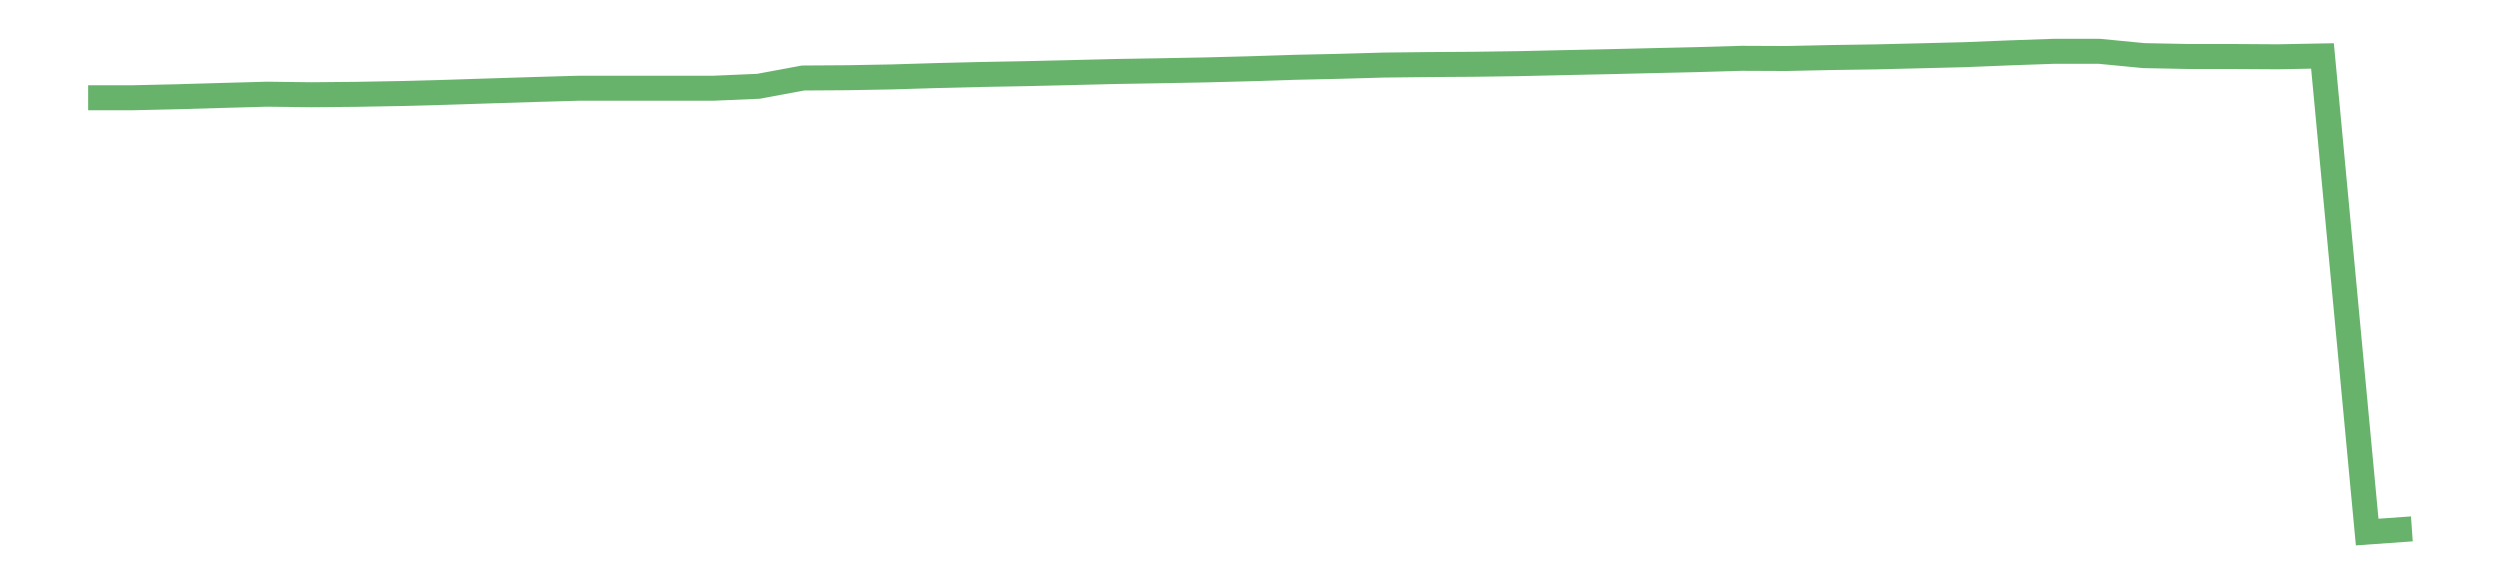 <?xml version='1.0' encoding='utf-8'?>
<svg xmlns="http://www.w3.org/2000/svg" xmlns:xlink="http://www.w3.org/1999/xlink" id="chart-38e2d282-2472-4c3c-8934-e85658c8e97a" class="pygal-chart pygal-sparkline" viewBox="0 0 300 70" width="300" height="70"><!--Generated with pygal 3.0.0 (lxml) ©Kozea 2012-2016 on 2022-08-08--><!--http://pygal.org--><!--http://github.com/Kozea/pygal--><defs><style type="text/css">#chart-38e2d282-2472-4c3c-8934-e85658c8e97a{-webkit-user-select:none;-webkit-font-smoothing:antialiased;font-family:Consolas,"Liberation Mono",Menlo,Courier,monospace}#chart-38e2d282-2472-4c3c-8934-e85658c8e97a .title{font-family:Consolas,"Liberation Mono",Menlo,Courier,monospace;font-size:16px}#chart-38e2d282-2472-4c3c-8934-e85658c8e97a .legends .legend text{font-family:Consolas,"Liberation Mono",Menlo,Courier,monospace;font-size:14px}#chart-38e2d282-2472-4c3c-8934-e85658c8e97a .axis text{font-family:Consolas,"Liberation Mono",Menlo,Courier,monospace;font-size:10px}#chart-38e2d282-2472-4c3c-8934-e85658c8e97a .axis text.major{font-family:Consolas,"Liberation Mono",Menlo,Courier,monospace;font-size:10px}#chart-38e2d282-2472-4c3c-8934-e85658c8e97a .text-overlay text.value{font-family:Consolas,"Liberation Mono",Menlo,Courier,monospace;font-size:16px}#chart-38e2d282-2472-4c3c-8934-e85658c8e97a .text-overlay text.label{font-family:Consolas,"Liberation Mono",Menlo,Courier,monospace;font-size:10px}#chart-38e2d282-2472-4c3c-8934-e85658c8e97a .tooltip{font-family:Consolas,"Liberation Mono",Menlo,Courier,monospace;font-size:14px}#chart-38e2d282-2472-4c3c-8934-e85658c8e97a text.no_data{font-family:Consolas,"Liberation Mono",Menlo,Courier,monospace;font-size:64px}
#chart-38e2d282-2472-4c3c-8934-e85658c8e97a{background-color:transparent}#chart-38e2d282-2472-4c3c-8934-e85658c8e97a path,#chart-38e2d282-2472-4c3c-8934-e85658c8e97a line,#chart-38e2d282-2472-4c3c-8934-e85658c8e97a rect,#chart-38e2d282-2472-4c3c-8934-e85658c8e97a circle{-webkit-transition:150ms;-moz-transition:150ms;transition:150ms}#chart-38e2d282-2472-4c3c-8934-e85658c8e97a .graph &gt; .background{fill:transparent}#chart-38e2d282-2472-4c3c-8934-e85658c8e97a .plot &gt; .background{fill:transparent}#chart-38e2d282-2472-4c3c-8934-e85658c8e97a .graph{fill:rgba(0,0,0,.87)}#chart-38e2d282-2472-4c3c-8934-e85658c8e97a text.no_data{fill:rgba(0,0,0,1)}#chart-38e2d282-2472-4c3c-8934-e85658c8e97a .title{fill:rgba(0,0,0,1)}#chart-38e2d282-2472-4c3c-8934-e85658c8e97a .legends .legend text{fill:rgba(0,0,0,.87)}#chart-38e2d282-2472-4c3c-8934-e85658c8e97a .legends .legend:hover text{fill:rgba(0,0,0,1)}#chart-38e2d282-2472-4c3c-8934-e85658c8e97a .axis .line{stroke:rgba(0,0,0,1)}#chart-38e2d282-2472-4c3c-8934-e85658c8e97a .axis .guide.line{stroke:rgba(0,0,0,.54)}#chart-38e2d282-2472-4c3c-8934-e85658c8e97a .axis .major.line{stroke:rgba(0,0,0,.87)}#chart-38e2d282-2472-4c3c-8934-e85658c8e97a .axis text.major{fill:rgba(0,0,0,1)}#chart-38e2d282-2472-4c3c-8934-e85658c8e97a .axis.y .guides:hover .guide.line,#chart-38e2d282-2472-4c3c-8934-e85658c8e97a .line-graph .axis.x .guides:hover .guide.line,#chart-38e2d282-2472-4c3c-8934-e85658c8e97a .stackedline-graph .axis.x .guides:hover .guide.line,#chart-38e2d282-2472-4c3c-8934-e85658c8e97a .xy-graph .axis.x .guides:hover .guide.line{stroke:rgba(0,0,0,1)}#chart-38e2d282-2472-4c3c-8934-e85658c8e97a .axis .guides:hover text{fill:rgba(0,0,0,1)}#chart-38e2d282-2472-4c3c-8934-e85658c8e97a .reactive{fill-opacity:.7;stroke-opacity:.8;stroke-width:3}#chart-38e2d282-2472-4c3c-8934-e85658c8e97a .ci{stroke:rgba(0,0,0,.87)}#chart-38e2d282-2472-4c3c-8934-e85658c8e97a .reactive.active,#chart-38e2d282-2472-4c3c-8934-e85658c8e97a .active .reactive{fill-opacity:.8;stroke-opacity:.9;stroke-width:4}#chart-38e2d282-2472-4c3c-8934-e85658c8e97a .ci .reactive.active{stroke-width:1.5}#chart-38e2d282-2472-4c3c-8934-e85658c8e97a .series text{fill:rgba(0,0,0,1)}#chart-38e2d282-2472-4c3c-8934-e85658c8e97a .tooltip rect{fill:transparent;stroke:rgba(0,0,0,1);-webkit-transition:opacity 150ms;-moz-transition:opacity 150ms;transition:opacity 150ms}#chart-38e2d282-2472-4c3c-8934-e85658c8e97a .tooltip .label{fill:rgba(0,0,0,.87)}#chart-38e2d282-2472-4c3c-8934-e85658c8e97a .tooltip .label{fill:rgba(0,0,0,.87)}#chart-38e2d282-2472-4c3c-8934-e85658c8e97a .tooltip .legend{font-size:.8em;fill:rgba(0,0,0,.54)}#chart-38e2d282-2472-4c3c-8934-e85658c8e97a .tooltip .x_label{font-size:.6em;fill:rgba(0,0,0,1)}#chart-38e2d282-2472-4c3c-8934-e85658c8e97a .tooltip .xlink{font-size:.5em;text-decoration:underline}#chart-38e2d282-2472-4c3c-8934-e85658c8e97a .tooltip .value{font-size:1.5em}#chart-38e2d282-2472-4c3c-8934-e85658c8e97a .bound{font-size:.5em}#chart-38e2d282-2472-4c3c-8934-e85658c8e97a .max-value{font-size:.75em;fill:rgba(0,0,0,.54)}#chart-38e2d282-2472-4c3c-8934-e85658c8e97a .map-element{fill:transparent;stroke:rgba(0,0,0,.54) !important}#chart-38e2d282-2472-4c3c-8934-e85658c8e97a .map-element .reactive{fill-opacity:inherit;stroke-opacity:inherit}#chart-38e2d282-2472-4c3c-8934-e85658c8e97a .color-0,#chart-38e2d282-2472-4c3c-8934-e85658c8e97a .color-0 a:visited{stroke:#43a047;fill:#43a047}#chart-38e2d282-2472-4c3c-8934-e85658c8e97a .text-overlay .color-0 text{fill:black}
#chart-38e2d282-2472-4c3c-8934-e85658c8e97a text.no_data{text-anchor:middle}#chart-38e2d282-2472-4c3c-8934-e85658c8e97a .guide.line{fill:none}#chart-38e2d282-2472-4c3c-8934-e85658c8e97a .centered{text-anchor:middle}#chart-38e2d282-2472-4c3c-8934-e85658c8e97a .title{text-anchor:middle}#chart-38e2d282-2472-4c3c-8934-e85658c8e97a .legends .legend text{fill-opacity:1}#chart-38e2d282-2472-4c3c-8934-e85658c8e97a .axis.x text{text-anchor:middle}#chart-38e2d282-2472-4c3c-8934-e85658c8e97a .axis.x:not(.web) text[transform]{text-anchor:start}#chart-38e2d282-2472-4c3c-8934-e85658c8e97a .axis.x:not(.web) text[transform].backwards{text-anchor:end}#chart-38e2d282-2472-4c3c-8934-e85658c8e97a .axis.y text{text-anchor:end}#chart-38e2d282-2472-4c3c-8934-e85658c8e97a .axis.y text[transform].backwards{text-anchor:start}#chart-38e2d282-2472-4c3c-8934-e85658c8e97a .axis.y2 text{text-anchor:start}#chart-38e2d282-2472-4c3c-8934-e85658c8e97a .axis.y2 text[transform].backwards{text-anchor:end}#chart-38e2d282-2472-4c3c-8934-e85658c8e97a .axis .guide.line{stroke-dasharray:4,4;stroke:black}#chart-38e2d282-2472-4c3c-8934-e85658c8e97a .axis .major.guide.line{stroke-dasharray:6,6;stroke:black}#chart-38e2d282-2472-4c3c-8934-e85658c8e97a .horizontal .axis.y .guide.line,#chart-38e2d282-2472-4c3c-8934-e85658c8e97a .horizontal .axis.y2 .guide.line,#chart-38e2d282-2472-4c3c-8934-e85658c8e97a .vertical .axis.x .guide.line{opacity:0}#chart-38e2d282-2472-4c3c-8934-e85658c8e97a .horizontal .axis.always_show .guide.line,#chart-38e2d282-2472-4c3c-8934-e85658c8e97a .vertical .axis.always_show .guide.line{opacity:1 !important}#chart-38e2d282-2472-4c3c-8934-e85658c8e97a .axis.y .guides:hover .guide.line,#chart-38e2d282-2472-4c3c-8934-e85658c8e97a .axis.y2 .guides:hover .guide.line,#chart-38e2d282-2472-4c3c-8934-e85658c8e97a .axis.x .guides:hover .guide.line{opacity:1}#chart-38e2d282-2472-4c3c-8934-e85658c8e97a .axis .guides:hover text{opacity:1}#chart-38e2d282-2472-4c3c-8934-e85658c8e97a .nofill{fill:none}#chart-38e2d282-2472-4c3c-8934-e85658c8e97a .subtle-fill{fill-opacity:.2}#chart-38e2d282-2472-4c3c-8934-e85658c8e97a .dot{stroke-width:1px;fill-opacity:1;stroke-opacity:1}#chart-38e2d282-2472-4c3c-8934-e85658c8e97a .dot.active{stroke-width:5px}#chart-38e2d282-2472-4c3c-8934-e85658c8e97a .dot.negative{fill:transparent}#chart-38e2d282-2472-4c3c-8934-e85658c8e97a text,#chart-38e2d282-2472-4c3c-8934-e85658c8e97a tspan{stroke:none !important}#chart-38e2d282-2472-4c3c-8934-e85658c8e97a .series text.active{opacity:1}#chart-38e2d282-2472-4c3c-8934-e85658c8e97a .tooltip rect{fill-opacity:.95;stroke-width:.5}#chart-38e2d282-2472-4c3c-8934-e85658c8e97a .tooltip text{fill-opacity:1}#chart-38e2d282-2472-4c3c-8934-e85658c8e97a .showable{visibility:hidden}#chart-38e2d282-2472-4c3c-8934-e85658c8e97a .showable.shown{visibility:visible}#chart-38e2d282-2472-4c3c-8934-e85658c8e97a .gauge-background{fill:rgba(229,229,229,1);stroke:none}#chart-38e2d282-2472-4c3c-8934-e85658c8e97a .bg-lines{stroke:transparent;stroke-width:2px}</style><script type="text/javascript">window.pygal = window.pygal || {};window.pygal.config = window.pygal.config || {};window.pygal.config['38e2d282-2472-4c3c-8934-e85658c8e97a'] = {"allow_interruptions": false, "box_mode": "extremes", "classes": ["pygal-chart", "pygal-sparkline"], "css": ["file://style.css", "file://graph.css"], "defs": [], "disable_xml_declaration": false, "dots_size": 2.5, "dynamic_print_values": false, "explicit_size": true, "fill": false, "force_uri_protocol": "https", "formatter": null, "half_pie": false, "height": 70, "include_x_axis": false, "inner_radius": 0, "interpolate": null, "interpolation_parameters": {}, "interpolation_precision": 250, "inverse_y_axis": false, "js": [], "legend_at_bottom": false, "legend_at_bottom_columns": null, "legend_box_size": 12, "logarithmic": false, "margin": 5, "margin_bottom": null, "margin_left": null, "margin_right": null, "margin_top": null, "max_scale": 2, "min_scale": 1, "missing_value_fill_truncation": "x", "no_data_text": "", "no_prefix": false, "order_min": null, "pretty_print": false, "print_labels": false, "print_values": false, "print_values_position": "center", "print_zeroes": true, "range": null, "rounded_bars": null, "secondary_range": null, "show_dots": false, "show_legend": false, "show_minor_x_labels": true, "show_minor_y_labels": true, "show_only_major_dots": false, "show_x_guides": false, "show_x_labels": false, "show_y_guides": true, "show_y_labels": false, "spacing": 0, "stack_from_top": false, "strict": false, "stroke": true, "stroke_style": null, "style": {"background": "transparent", "ci_colors": [], "colors": ["#43a047", "#43a047", "#43a047", "#43a047", "#43a047"], "dot_opacity": "1", "font_family": "Consolas, \"Liberation Mono\", Menlo, Courier, monospace", "foreground": "rgba(0, 0, 0, .87)", "foreground_strong": "rgba(0, 0, 0, 1)", "foreground_subtle": "rgba(0, 0, 0, .54)", "guide_stroke_color": "black", "guide_stroke_dasharray": "4,4", "label_font_family": "Consolas, \"Liberation Mono\", Menlo, Courier, monospace", "label_font_size": 10, "legend_font_family": "Consolas, \"Liberation Mono\", Menlo, Courier, monospace", "legend_font_size": 14, "major_guide_stroke_color": "black", "major_guide_stroke_dasharray": "6,6", "major_label_font_family": "Consolas, \"Liberation Mono\", Menlo, Courier, monospace", "major_label_font_size": 10, "no_data_font_family": "Consolas, \"Liberation Mono\", Menlo, Courier, monospace", "no_data_font_size": 64, "opacity": ".7", "opacity_hover": ".8", "plot_background": "transparent", "stroke_opacity": ".8", "stroke_opacity_hover": ".9", "stroke_width": 3, "stroke_width_hover": "4", "title_font_family": "Consolas, \"Liberation Mono\", Menlo, Courier, monospace", "title_font_size": 16, "tooltip_font_family": "Consolas, \"Liberation Mono\", Menlo, Courier, monospace", "tooltip_font_size": 14, "transition": "150ms", "value_background": "rgba(229, 229, 229, 1)", "value_colors": [], "value_font_family": "Consolas, \"Liberation Mono\", Menlo, Courier, monospace", "value_font_size": 16, "value_label_font_family": "Consolas, \"Liberation Mono\", Menlo, Courier, monospace", "value_label_font_size": 10}, "title": null, "tooltip_border_radius": 0, "tooltip_fancy_mode": true, "truncate_label": null, "truncate_legend": null, "width": 300, "x_label_rotation": 0, "x_labels": null, "x_labels_major": null, "x_labels_major_count": null, "x_labels_major_every": null, "x_title": null, "xrange": null, "y_label_rotation": 0, "y_labels": null, "y_labels_major": null, "y_labels_major_count": null, "y_labels_major_every": null, "y_title": null, "zero": 0, "legends": [""]}</script></defs><title>Pygal</title><g class="graph line-graph vertical"><rect x="0" y="0" width="300" height="70" class="background"/><g transform="translate(5, 5)" class="plot"><rect x="0" y="0" width="290" height="60" class="background"/><g class="series serie-0 color-0"><path d="M5.577 6.73 L10.939 6.73 16.302 6.608 21.664 6.452 27.027 6.304 32.389 6.369 37.751 6.321 43.114 6.223 48.476 6.08 53.839 5.906 59.201 5.737 64.564 5.585 69.926 5.585 75.288 5.585 80.651 5.585 86.013 5.355 91.376 4.361 96.738 4.325 102.101 4.228 107.463 4.065 112.825 3.936 118.188 3.837 123.55 3.711 128.913 3.578 134.275 3.489 139.638 3.389 145 3.25 150.362 3.078 155.725 2.959 161.087 2.807 166.45 2.749 171.812 2.714 177.175 2.639 182.537 2.519 187.899 2.404 193.262 2.277 198.624 2.154 203.987 1.998 209.349 2.021 214.712 1.905 220.074 1.825 225.436 1.696 230.799 1.559 236.161 1.343 241.524 1.154 246.886 1.154 252.249 1.673 257.611 1.78 262.973 1.78 268.336 1.814 273.698 1.714 279.061 58.846 284.423 58.465" class="line reactive nofill"/></g></g><g class="titles"/><g transform="translate(5, 5)" class="plot overlay"><g class="series serie-0 color-0"/></g><g transform="translate(5, 5)" class="plot text-overlay"><g class="series serie-0 color-0"/></g><g transform="translate(5, 5)" class="plot tooltip-overlay"><g transform="translate(0 0)" style="opacity: 0" class="tooltip"><rect rx="0" ry="0" width="0" height="0" class="tooltip-box"/><g class="text"/></g></g></g></svg>